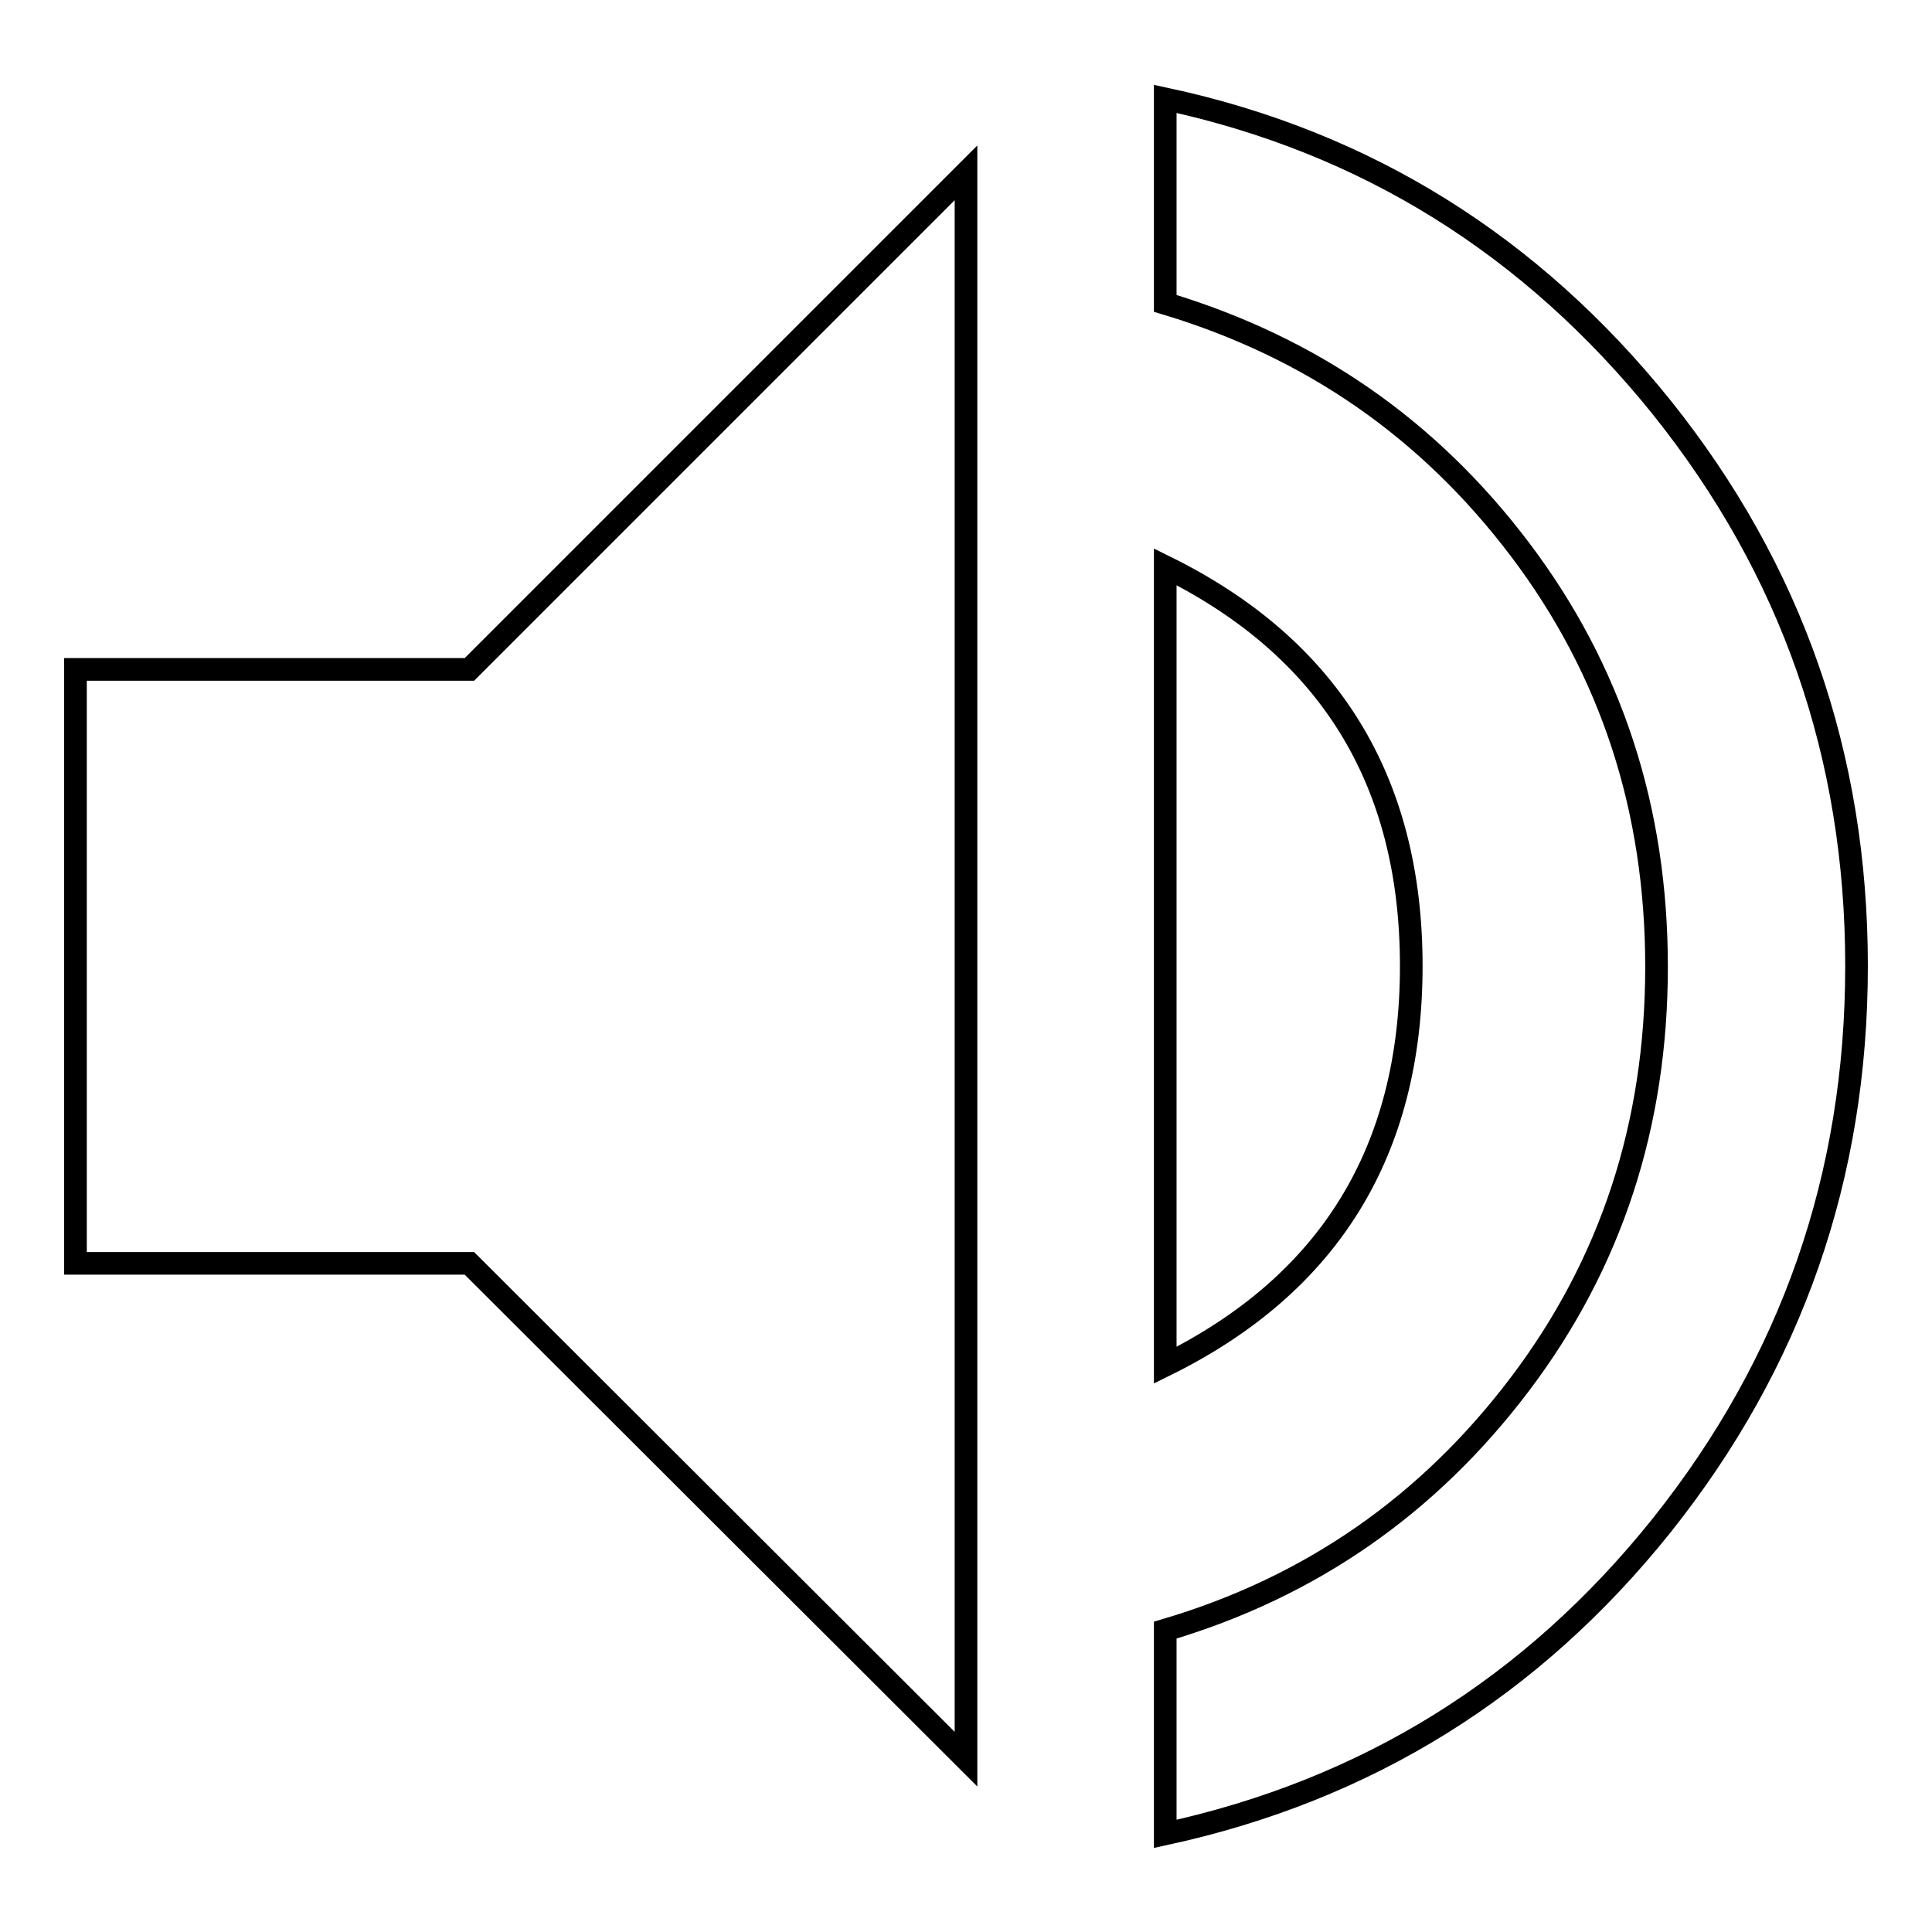 <?xml version="1.0" encoding="utf-8"?>
<!-- Svg Vector Icons : http://www.onlinewebfonts.com/icon -->
<!DOCTYPE svg PUBLIC "-//W3C//DTD SVG 1.1//EN" "http://www.w3.org/Graphics/SVG/1.1/DTD/svg11.dtd">
<svg version="1.1" xmlns="http://www.w3.org/2000/svg" xmlns:xlink="http://www.w3.org/1999/xlink" x="0px" y="0px" viewBox="0 0 256 256" enable-background="new 0 0 256 256" xml:space="preserve">
<g><g><path stroke-width="3" fill-opacity="0" stroke="#000000"  d="M154.4,13.1c26.6,5.7,48.5,19.4,65.8,40.9C237.4,75.5,246,100.1,246,128c0,27.9-8.6,52.5-25.8,74.1c-17.2,21.5-39.1,35.1-65.8,40.9v-27c19.3-5.7,34.9-16.6,47-32.6c12.1-16,18.1-34.4,18.1-55.3s-6-39.3-18.1-55.3c-12.1-16-27.7-26.8-47-32.6V13.1L154.4,13.1z M187,128c0,24.6-10.9,42.2-32.6,52.9V75.1C176.1,85.8,187,103.4,187,128L187,128z M10,88.7h52.2L128,22.9v210.2l-65.8-65.7H10V88.7L10,88.7z"/></g></g>
</svg>
